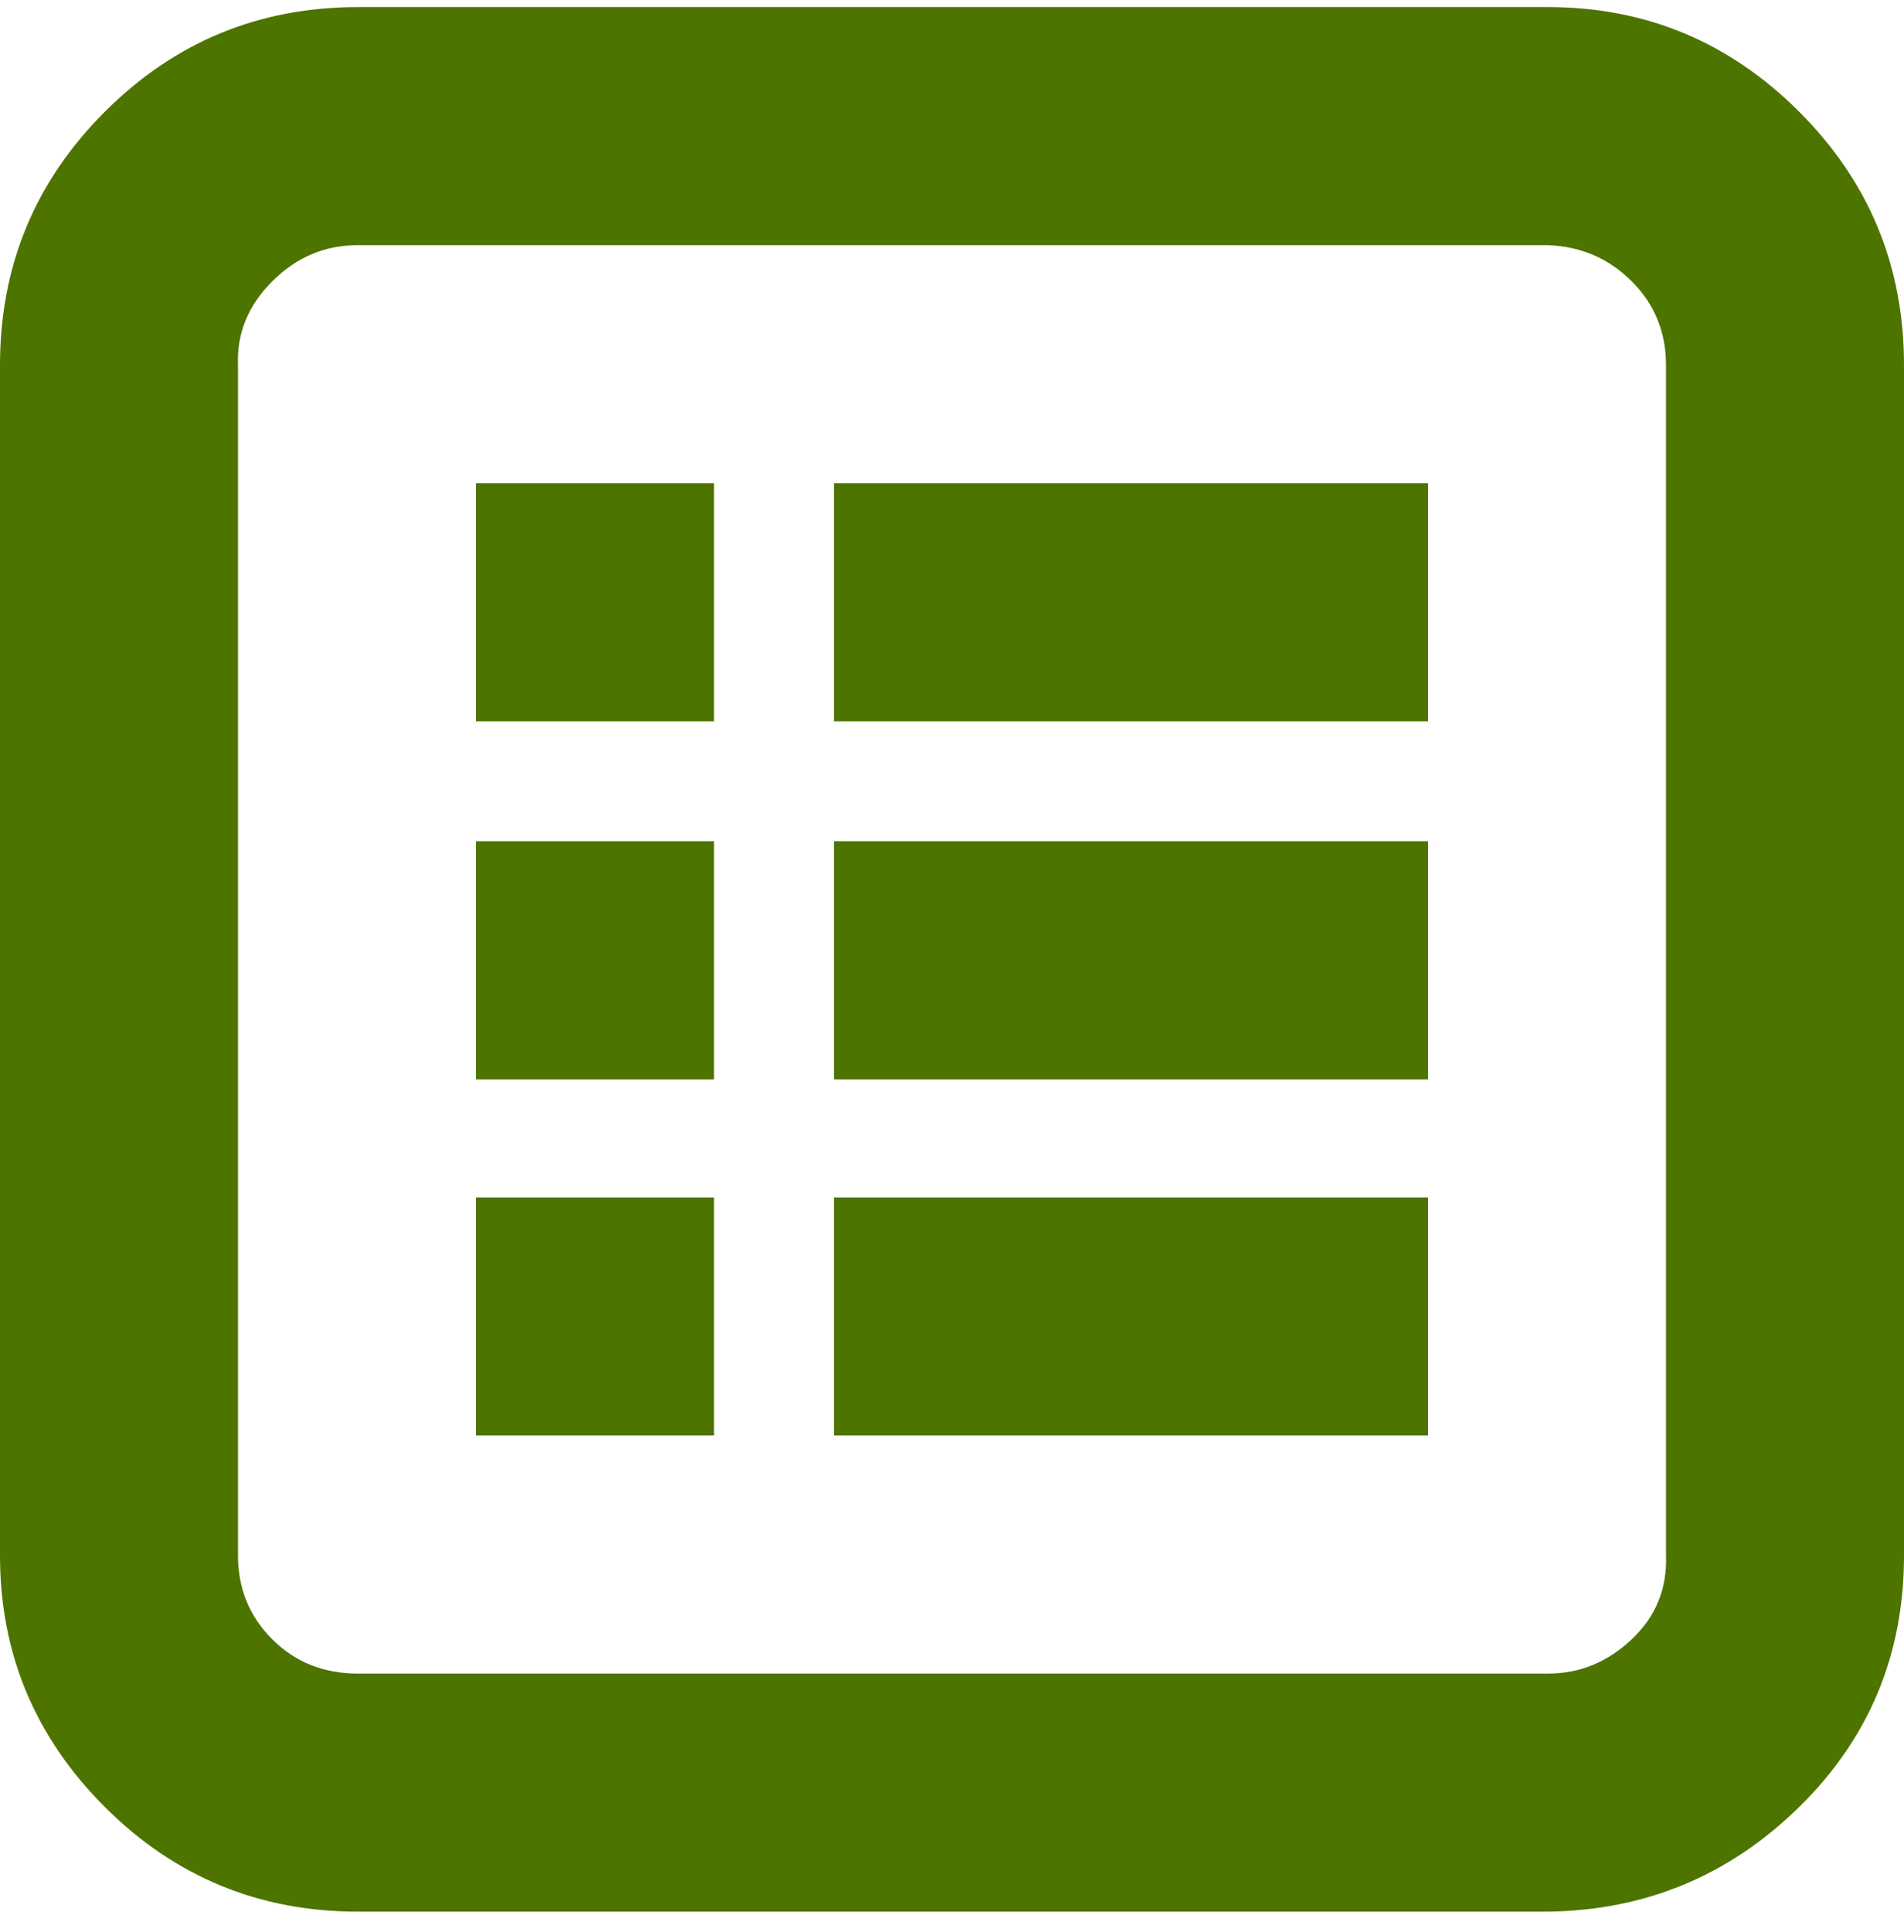 <?xml version="1.0" encoding="UTF-8"?>
<svg xmlns="http://www.w3.org/2000/svg" width="70" height="71" viewBox="0 0 70 71" fill="none">
  <path d="M0 57.17V13.42C0 9.78 1.283 6.676 3.85 4.11C6.417 1.543 9.52 0.26 13.16 0.26H56.91C60.503 0.26 63.583 1.543 66.15 4.11C68.717 6.676 70 9.78 70 13.42V57.17C70 60.81 68.717 63.89 66.15 66.41C63.583 68.93 60.503 70.213 56.91 70.26H13.16C9.52 70.26 6.417 68.976 3.85 66.41C1.283 63.843 0 60.763 0 57.17ZM8.75 57.17C8.75 58.383 9.17 59.41 10.01 60.25C10.85 61.09 11.9 61.51 13.16 61.51H56.91C58.077 61.51 59.103 61.09 59.99 60.25C60.877 59.41 61.297 58.383 61.25 57.17V13.42C61.25 12.206 60.83 11.18 59.99 10.34C59.15 9.5 58.123 9.056 56.91 9.01H13.16C11.947 9.01 10.897 9.453 10.01 10.34C9.123 11.226 8.703 12.253 8.75 13.42V57.17ZM17.5 52.76V44.01H26.25V52.76H17.5ZM17.5 39.67V30.92H26.25V39.67H17.5ZM17.5 26.51V17.76H26.25V26.51H17.5ZM30.66 52.76V44.01H52.5V52.76H30.66ZM30.66 39.67V30.92H52.5V39.67H30.66ZM30.66 26.51V17.76H52.5V26.51H30.66Z" fill="#4E7400"></path>
  <!-- Code injected by live-server -->
</svg>
